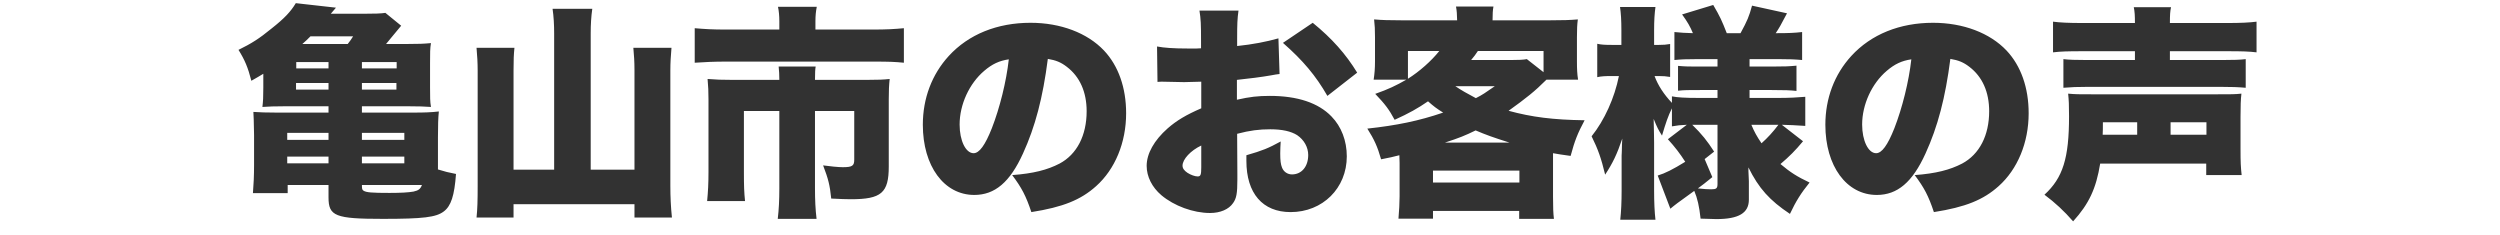 <?xml version="1.0" encoding="UTF-8"?>
<!-- Generated by Pixelmator Pro 3.7 -->
<svg width="277" height="26" viewBox="0 0 277 26" xmlns="http://www.w3.org/2000/svg">
    <path id="path1" fill="#323232" fill-rule="evenodd" stroke="none" d="M 230.7 2.55 C 229.25 2.55 228.2 2.5 227.475 2.4 L 227.475 5.8 C 228.275 5.7 229.15 5.675 230.6 5.675 L 236.55 5.675 L 236.55 6.65 L 231.225 6.65 C 229.975 6.65 229.2 6.625 228.625 6.55 L 228.625 9.725 C 229.55 9.65 230.125 9.625 231.25 9.625 L 246.125 9.625 C 247.225 9.625 248 9.65 248.825 9.725 L 248.825 6.55 C 248.25 6.625 247.5 6.65 246.225 6.65 L 240.425 6.65 L 240.425 5.675 L 246.925 5.675 C 248.325 5.675 249.25 5.7 250.025 5.8 L 250.025 2.4 C 249.3 2.5 248.225 2.55 246.825 2.55 L 240.425 2.55 C 240.425 1.65 240.45 1.25 240.55 0.8 L 236.425 0.8 C 236.525 1.3 236.55 1.7 236.55 2.55 Z M 244.45 18.125 L 244.45 19.4 L 248.375 19.4 C 248.275 18.5 248.25 17.95 248.25 16.55 L 248.25 12.925 C 248.25 11.725 248.275 11 248.35 10.375 C 247.625 10.45 247.3 10.45 245.5 10.45 L 231.95 10.45 C 230.275 10.45 229.95 10.45 229.15 10.375 C 229.225 11.1 229.25 11.6 229.25 12.875 C 229.25 17.525 228.575 19.7 226.525 21.575 C 227.7 22.45 228.725 23.4 229.7 24.525 C 231.45 22.6 232.25 20.9 232.7 18.125 Z M 232.975 14.925 C 233 14.45 233 14.325 233 13.55 L 236.8 13.55 L 236.8 14.925 Z M 240.5 14.925 L 240.5 13.55 L 244.475 13.55 L 244.475 14.925 Z M 216.1 6.525 C 217 6.675 217.55 6.9 218.2 7.4 C 219.65 8.5 220.4 10.2 220.4 12.325 C 220.4 15 219.325 17.1 217.4 18.125 C 216.05 18.825 214.5 19.225 212.15 19.4 C 213.2 20.8 213.675 21.7 214.275 23.5 C 217.775 22.95 219.75 22.15 221.45 20.625 C 223.55 18.75 224.775 15.8 224.775 12.55 C 224.775 9.725 223.925 7.3 222.325 5.6 C 220.475 3.65 217.525 2.525 214.175 2.525 C 210.5 2.525 207.325 3.8 205.125 6.2 C 203.25 8.25 202.25 10.9 202.25 13.825 C 202.25 18.4 204.6 21.6 207.95 21.6 C 210.225 21.6 211.9 20.2 213.35 17 C 214.7 14.05 215.55 10.825 216.1 6.525 Z M 211.775 6.575 C 211.5 9.05 210.775 11.95 209.9 14.2 C 209.15 16.1 208.5 16.975 207.875 16.975 C 207 16.975 206.325 15.575 206.325 13.8 C 206.325 11.575 207.4 9.25 209.05 7.85 C 209.925 7.1 210.725 6.725 211.775 6.575 Z M 193.775 20.075 C 193.775 19.95 193.75 19.575 193.725 18.95 C 193.725 18.875 193.725 18.725 193.725 18.55 C 194.875 20.875 196.075 22.2 198.325 23.7 C 199 22.275 199.55 21.4 200.5 20.225 C 199.125 19.575 198.375 19.1 197.275 18.175 C 198.25 17.35 198.925 16.675 199.775 15.65 L 197.425 13.825 C 198.275 13.85 198.975 13.875 200.025 13.95 L 200.025 10.725 C 199.175 10.8 198.225 10.85 197.125 10.85 L 193.85 10.85 L 193.85 9.975 L 196.275 9.975 C 197.85 9.975 198.325 10 199.05 10.075 L 199.05 7.275 C 198.225 7.35 197.825 7.375 196.3 7.375 L 193.85 7.375 L 193.85 6.55 L 197.05 6.55 C 198.225 6.55 198.85 6.575 199.675 6.65 L 199.675 3.55 C 198.825 3.65 198.1 3.675 196.975 3.675 L 196.75 3.675 C 197.15 3.075 197.275 2.85 198 1.475 L 194.125 0.625 C 193.8 1.825 193.6 2.3 192.85 3.675 L 191.325 3.675 C 190.775 2.275 190.6 1.875 189.825 0.55 L 186.375 1.6 C 186.975 2.425 187.275 2.95 187.575 3.675 C 186.7 3.65 186.225 3.625 185.525 3.55 L 185.525 6.65 C 186.25 6.575 186.9 6.55 188.125 6.55 L 190.3 6.55 L 190.3 7.375 L 188.425 7.375 C 187.075 7.375 186.8 7.375 185.925 7.3 L 185.925 10.05 C 186.65 9.975 187.025 9.975 188.45 9.975 L 190.3 9.975 L 190.3 10.85 L 188.15 10.85 C 186.7 10.85 185.85 10.8 185.25 10.675 L 185.25 11.4 C 184.35 10.45 183.7 9.45 183.325 8.425 L 183.775 8.425 C 184.275 8.425 184.625 8.45 185.05 8.525 L 185.05 4.875 C 184.6 4.95 184.35 4.975 183.8 4.975 L 183.275 4.975 L 183.275 3.375 C 183.275 2.275 183.325 1.5 183.425 0.775 L 179.5 0.775 C 179.6 1.475 179.65 2.225 179.65 3.4 L 179.65 4.975 L 178.575 4.975 C 177.8 4.975 177.4 4.95 176.975 4.85 L 176.975 8.55 C 177.4 8.45 177.85 8.425 178.575 8.425 L 179.375 8.425 C 178.9 10.825 177.775 13.325 176.35 15.1 C 177.075 16.575 177.4 17.5 177.85 19.35 C 178.675 18.1 179.175 17.075 179.75 15.35 C 179.725 15.9 179.7 16.1 179.7 16.675 C 179.7 16.925 179.675 17.125 179.675 17.225 C 179.675 17.55 179.675 17.75 179.675 17.825 L 179.675 21.125 C 179.675 22.35 179.625 23.45 179.525 24.35 L 183.425 24.35 C 183.325 23.475 183.275 22.4 183.275 21.125 L 183.275 15.8 C 183.275 15.1 183.25 14.5 183.225 13.175 C 183.625 14.15 183.725 14.35 184.15 15.025 C 184.575 13.6 184.825 12.85 185.25 12 L 185.25 14 C 185.8 13.9 186.225 13.85 186.9 13.825 L 184.8 15.425 C 185.575 16.275 186.15 17.025 186.725 17.925 C 185.35 18.775 184.5 19.2 183.675 19.45 L 185.075 23.125 C 185.625 22.675 185.7 22.6 187.725 21.15 C 188.075 21.975 188.275 22.85 188.425 24.225 C 189.5 24.25 190.075 24.275 190.175 24.275 C 192.65 24.275 193.775 23.6 193.775 22.125 Z M 188.875 17.625 L 189.925 16.8 C 189.15 15.6 188.575 14.875 187.5 13.825 L 190.3 13.825 L 190.3 20.375 C 190.3 20.875 190.175 20.975 189.6 20.975 C 189.2 20.975 188.85 20.95 188.125 20.875 C 188.65 20.475 188.95 20.275 189.725 19.625 Z M 197.05 13.825 C 196.425 14.65 195.85 15.275 195.175 15.875 C 194.65 15.1 194.375 14.6 194.05 13.825 Z M 155.075 21.75 C 155.075 22.5 155.025 23.3 154.95 24.225 L 158.775 24.225 L 158.775 23.375 L 168.325 23.375 L 168.325 24.25 L 172.175 24.25 C 172.1 23.625 172.075 23.025 172.075 21.8 L 172.075 18.075 C 172.075 17.65 172.075 17.55 172.075 16.975 C 172.65 17.075 173.075 17.15 174.025 17.275 C 174.475 15.6 174.8 14.775 175.575 13.325 C 172.05 13.275 169.725 12.975 167.15 12.275 C 169.1 10.875 170.05 10.125 171.35 8.825 L 174.85 8.825 C 174.75 8.2 174.725 7.625 174.725 6.825 L 174.725 4.125 C 174.725 3.225 174.75 2.7 174.825 2.15 C 173.925 2.225 173.2 2.25 171.75 2.25 L 165.375 2.25 C 165.375 1.575 165.4 1.1 165.475 0.725 L 161.325 0.725 C 161.425 1.3 161.425 1.475 161.45 2.25 L 155.275 2.25 C 153.875 2.25 153.125 2.225 152.25 2.15 C 152.325 2.775 152.35 3.3 152.35 4.125 L 152.35 6.8 C 152.35 7.575 152.3 8.2 152.2 8.825 L 155.825 8.825 C 154.7 9.475 153.8 9.9 152.375 10.4 C 153.475 11.55 153.925 12.15 154.525 13.275 C 156.125 12.55 157.1 12 158.225 11.225 C 158.875 11.8 159.175 12.025 159.9 12.475 C 157.2 13.4 154.725 13.9 151.5 14.25 C 152.275 15.475 152.625 16.25 153.025 17.65 C 154.025 17.45 154.3 17.4 155.05 17.2 C 155.075 17.75 155.075 17.85 155.075 18.075 Z M 165.625 9.55 C 164.625 10.25 164.225 10.525 163.525 10.875 C 162.575 10.375 161.875 9.975 161.25 9.55 Z M 160.1 15.8 C 161.7 15.275 162.325 15.025 163.5 14.45 C 164.675 14.95 165.375 15.2 167.25 15.8 Z M 163 6.65 C 163.35 6.225 163.475 6.075 163.75 5.65 L 171.025 5.65 L 171.025 8 L 169.175 6.55 C 168.8 6.625 168.25 6.65 167.4 6.65 Z M 159.475 5.65 C 158.6 6.75 157.275 7.925 156 8.725 L 156 5.65 Z M 158.775 18.9 L 168.35 18.9 L 168.35 20.225 L 158.775 20.225 Z M 141.65 4.25 C 140.325 4.625 138.775 4.925 137.075 5.1 L 137.075 4.3 C 137.075 2.65 137.1 2.075 137.225 1.175 L 132.9 1.175 C 133.05 2.1 133.075 2.675 133.075 4.55 L 133.075 5.35 C 132.925 5.35 132.925 5.35 132.575 5.375 C 131.8 5.375 131.775 5.375 131.625 5.375 C 130.025 5.375 129 5.3 128.2 5.15 L 128.25 9.075 C 128.475 9.05 128.7 9.05 128.775 9.05 L 131.2 9.1 L 133.1 9.05 L 133.1 12 C 131.425 12.725 130.375 13.35 129.375 14.225 C 127.875 15.55 127.05 17.025 127.05 18.375 C 127.05 19.575 127.65 20.75 128.675 21.625 C 130.1 22.825 132.225 23.6 134.075 23.6 C 135.2 23.6 136.15 23.2 136.625 22.5 C 137 21.975 137.1 21.425 137.1 19.9 L 137.1 19.25 L 137.075 14.825 C 138.5 14.45 139.525 14.325 140.75 14.325 C 142.075 14.325 143.05 14.55 143.725 14.975 C 144.5 15.5 144.95 16.325 144.95 17.175 C 144.95 18.45 144.225 19.325 143.15 19.325 C 142.65 19.325 142.225 19.025 142.05 18.575 C 141.9 18.2 141.85 17.775 141.85 17 C 141.85 16.475 141.875 16.2 141.9 15.675 C 140.525 16.425 139.925 16.675 138.1 17.2 C 138.1 17.475 138.1 17.7 138.1 17.825 C 138.1 21.425 139.9 23.5 143 23.5 C 146.55 23.5 149.225 20.85 149.225 17.325 C 149.225 15.6 148.625 14.025 147.525 12.9 C 146.075 11.4 143.775 10.625 140.7 10.625 C 139.375 10.625 138.5 10.725 137.05 11.05 L 137.05 8.85 C 138.275 8.725 139.85 8.525 140.825 8.35 C 141.325 8.25 141.4 8.25 141.775 8.2 Z M 133.1 18.55 C 133.1 19.375 133.025 19.55 132.7 19.55 C 132.4 19.55 131.925 19.375 131.575 19.15 C 131.2 18.9 131.025 18.65 131.025 18.35 C 131.025 17.65 131.925 16.675 133.1 16.125 Z M 150.375 8.05 C 149.125 6 147.575 4.25 145.45 2.525 L 142.15 4.75 C 144.375 6.7 145.8 8.4 147.075 10.625 Z M 116.1 6.525 C 117 6.675 117.55 6.9 118.2 7.4 C 119.65 8.5 120.4 10.2 120.4 12.325 C 120.4 15 119.325 17.1 117.4 18.125 C 116.05 18.825 114.5 19.225 112.15 19.4 C 113.2 20.8 113.675 21.7 114.275 23.5 C 117.775 22.95 119.75 22.15 121.45 20.625 C 123.55 18.75 124.775 15.8 124.775 12.55 C 124.775 9.725 123.925 7.3 122.325 5.6 C 120.475 3.65 117.525 2.525 114.175 2.525 C 110.5 2.525 107.325 3.8 105.125 6.2 C 103.25 8.25 102.25 10.9 102.25 13.825 C 102.25 18.4 104.6 21.6 107.95 21.6 C 110.225 21.6 111.9 20.2 113.35 17 C 114.7 14.05 115.55 10.825 116.1 6.525 Z M 111.775 6.575 C 111.5 9.05 110.775 11.95 109.9 14.2 C 109.15 16.1 108.5 16.975 107.875 16.975 C 107 16.975 106.325 15.575 106.325 13.8 C 106.325 11.575 107.4 9.25 109.05 7.85 C 109.925 7.1 110.725 6.725 111.775 6.575 Z M 86.35 3.275 L 80.45 3.275 C 78.975 3.275 78.1 3.225 76.975 3.125 L 76.975 6.95 C 78.075 6.875 79.175 6.825 80.35 6.825 L 96.8 6.825 C 98.5 6.825 99.15 6.85 100.15 6.95 L 100.15 3.125 C 99.125 3.225 98.175 3.275 96.7 3.275 L 90.35 3.275 L 90.35 2.325 C 90.35 1.75 90.4 1.25 90.5 0.75 L 86.2 0.75 C 86.3 1.2 86.35 1.775 86.35 2.35 Z M 81.15 8.85 C 80.025 8.85 79.275 8.825 78.4 8.75 C 78.475 9.5 78.5 10.225 78.5 11 L 78.5 19.1 C 78.5 20.3 78.45 21.275 78.35 22.275 L 82.55 22.275 C 82.45 21.325 82.425 20.6 82.425 19.075 L 82.425 12.3 L 86.35 12.3 L 86.35 20.875 C 86.35 22.175 86.3 23.175 86.175 24.25 L 90.475 24.25 C 90.35 23.175 90.3 22.2 90.3 20.85 L 90.3 12.3 L 94.65 12.3 L 94.65 17.7 C 94.65 18.375 94.425 18.525 93.375 18.525 C 92.875 18.525 91.925 18.425 91.2 18.325 C 91.775 19.825 91.95 20.525 92.1 22 C 93.1 22.05 93.7 22.075 94.275 22.075 C 97.65 22.075 98.475 21.375 98.475 18.45 L 98.475 11 C 98.475 10.05 98.5 9.45 98.575 8.75 C 97.9 8.825 97.225 8.85 96.05 8.85 L 90.3 8.85 C 90.3 8.025 90.325 7.675 90.375 7.375 L 86.275 7.375 C 86.325 7.9 86.35 8.25 86.35 8.85 Z M 61.4 18.8 L 56.9 18.8 L 56.9 7.775 C 56.9 6.6 56.925 6.025 57 5.3 L 52.8 5.3 C 52.875 6.125 52.925 6.975 52.925 7.8 L 52.925 20.625 C 52.925 22.225 52.9 23.175 52.8 24.1 L 56.9 24.1 L 56.9 22.625 L 70.3 22.625 L 70.3 24.1 L 74.45 24.1 C 74.325 22.9 74.275 21.8 74.275 20.6 L 74.275 7.775 C 74.275 6.95 74.325 6.175 74.4 5.3 L 70.175 5.3 C 70.25 6.1 70.3 6.85 70.3 7.75 L 70.3 18.8 L 65.45 18.8 L 65.45 3.7 C 65.45 2.725 65.5 1.85 65.625 0.975 L 61.225 0.975 C 61.35 1.825 61.4 2.75 61.4 3.7 Z M 42.775 4.875 C 43.05 4.55 43.15 4.425 43.35 4.175 C 44.175 3.175 44.225 3.125 44.45 2.85 L 42.7 1.425 C 42.25 1.5 41.55 1.525 40.2 1.525 L 36.65 1.525 C 36.875 1.25 36.95 1.175 37.225 0.85 L 32.775 0.35 C 32.225 1.275 31.525 2.025 30.1 3.15 C 28.7 4.3 27.85 4.825 26.425 5.525 C 27.125 6.65 27.475 7.475 27.85 8.95 C 28.525 8.55 28.75 8.45 29.175 8.175 L 29.175 9.7 C 29.175 10.75 29.15 11.225 29.075 11.85 C 29.775 11.8 30.425 11.775 31.55 11.775 L 36.4 11.775 L 36.4 12.475 L 30.6 12.475 C 29.55 12.475 28.775 12.45 28.075 12.4 C 28.1 12.675 28.125 13.525 28.15 14.95 L 28.15 18.3 C 28.15 19.475 28.1 20.45 28.025 21.4 L 31.875 21.4 L 31.875 20.5 L 36.4 20.5 L 36.4 21.875 C 36.4 23.95 37.15 24.25 42.425 24.25 C 46.9 24.25 48.325 24.075 49.175 23.425 C 49.975 22.825 50.35 21.675 50.525 19.275 C 49.65 19.1 49.325 19.025 48.525 18.775 L 48.525 15.225 C 48.525 13.925 48.55 13.025 48.625 12.35 C 47.775 12.45 47 12.475 45.9 12.475 L 40.1 12.475 L 40.1 11.775 L 45.25 11.775 C 46.4 11.775 47.05 11.8 47.75 11.85 C 47.65 11.25 47.65 10.775 47.65 9.7 L 47.65 6.95 C 47.65 5.85 47.65 5.375 47.75 4.775 C 46.975 4.85 46.375 4.875 45 4.875 Z M 33.5 4.875 C 33.9 4.525 34.025 4.4 34.4 4.025 L 39.125 4.025 C 38.875 4.425 38.8 4.525 38.525 4.875 Z M 36.4 9.925 L 32.8 9.925 L 32.8 9.2 L 36.4 9.2 Z M 36.4 7.575 L 32.825 7.575 L 32.825 6.875 L 36.4 6.875 Z M 40.1 6.875 L 43.95 6.875 L 43.95 7.575 L 40.1 7.575 Z M 40.1 9.2 L 43.925 9.2 L 43.925 9.925 L 40.1 9.925 Z M 46.75 20.5 C 46.575 20.95 46.375 21.1 45.825 21.225 C 45.275 21.325 44.425 21.375 43.15 21.375 C 41.2 21.375 40.575 21.325 40.275 21.125 C 40.125 21.025 40.1 20.925 40.1 20.5 Z M 36.4 14.725 L 36.4 15.5 L 31.825 15.5 L 31.825 14.725 Z M 40.1 14.725 L 44.8 14.725 L 44.8 15.5 L 40.1 15.5 Z M 36.4 17.35 L 36.4 18.1 L 31.825 18.1 L 31.825 17.35 Z M 40.1 17.35 L 44.8 17.35 L 44.8 18.1 L 40.1 18.1 Z"/>
</svg>
